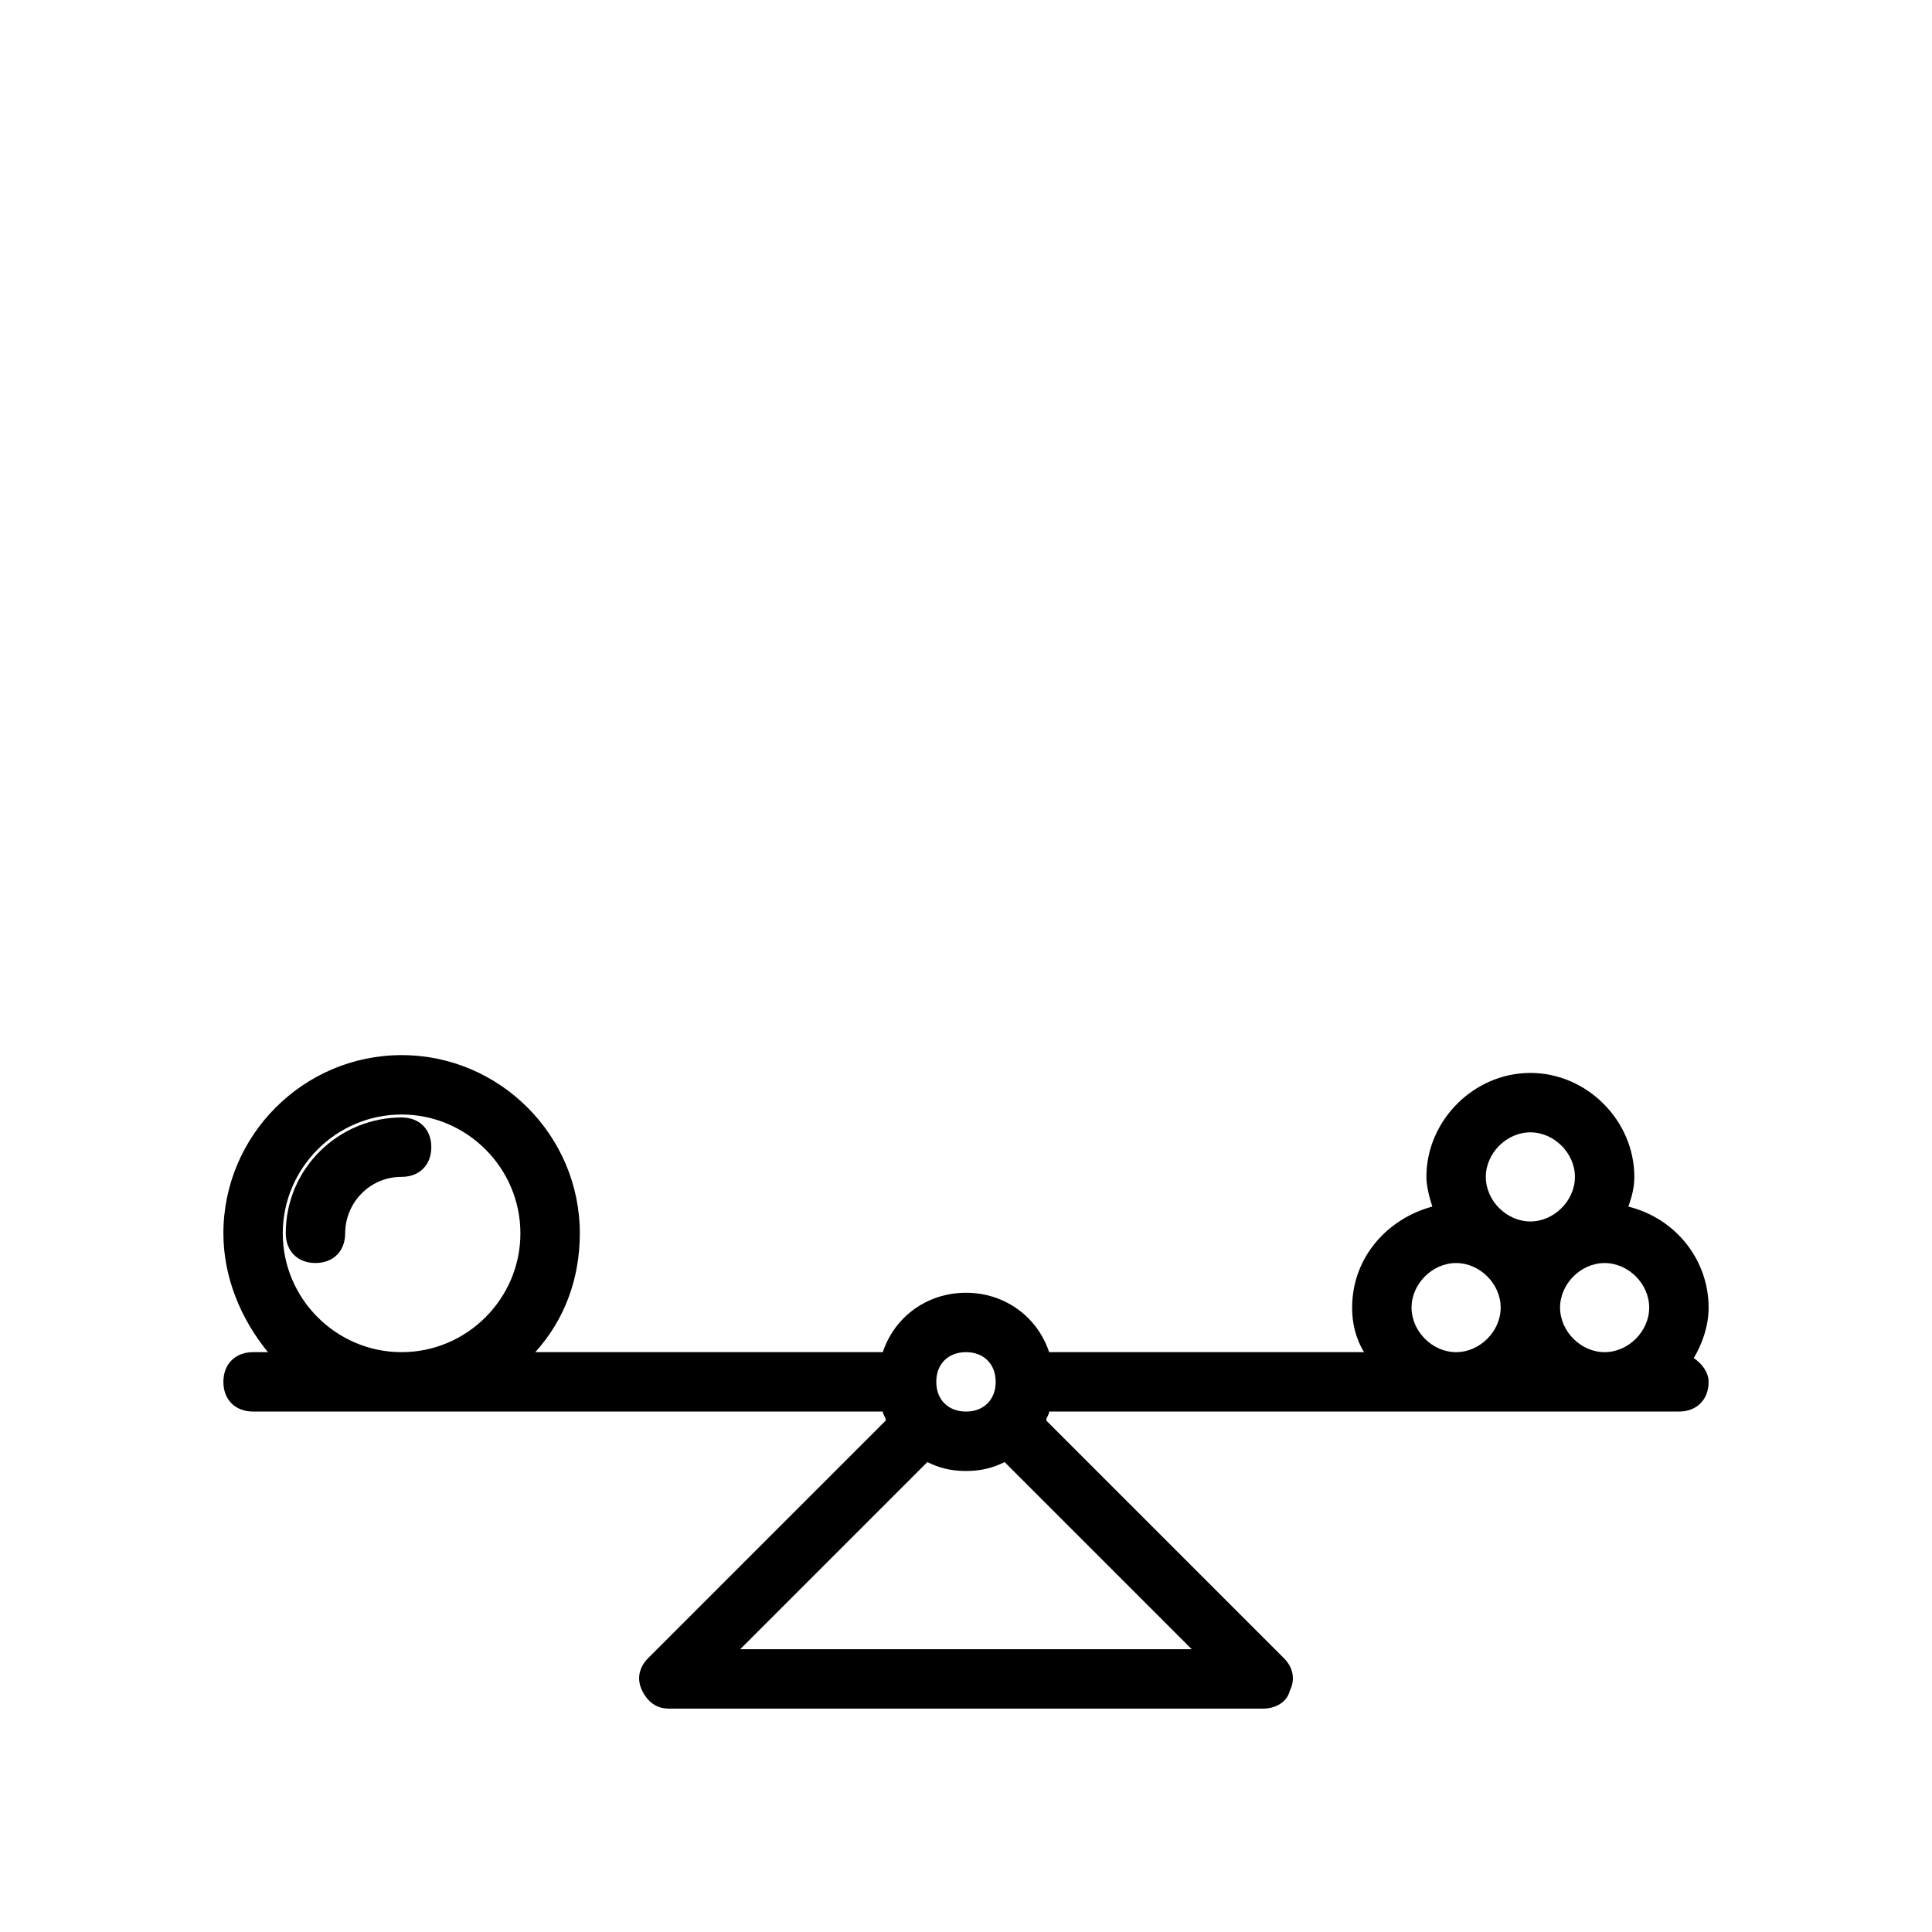<?xml version="1.0" encoding="UTF-8"?>
<!-- Uploaded to: ICON Repo, www.iconrepo.com, Generator: ICON Repo Mixer Tools -->
<svg fill="#000000" width="800px" height="800px" version="1.1" viewBox="144 144 512 512" xmlns="http://www.w3.org/2000/svg">
 <g>
  <path d="m250.43 440.14c-16.531 0-30.699 13.383-30.699 30.699 0 4.723 3.148 7.871 7.871 7.871 4.723 0 7.871-3.148 7.871-7.871 0-7.871 6.297-14.957 14.957-14.957 4.723 0 7.871-3.148 7.871-7.871s-3.148-7.871-7.871-7.871z"/>
  <path d="m575.54 463.76c0.789-2.363 1.574-4.723 1.574-7.871 0-14.957-12.594-27.551-27.551-27.551-14.957 0-27.551 12.594-27.551 27.551 0 2.363 0.789 5.512 1.574 7.871-11.809 3.148-21.254 13.383-21.254 26.766 0 3.938 0.789 7.871 3.148 11.809h-83.445c-3.148-9.445-11.809-15.742-22.043-15.742s-18.895 6.297-22.043 15.742h-92.098c7.871-8.66 11.809-19.68 11.809-31.488 0-25.977-21.254-47.23-47.23-47.23-25.977 0-47.23 21.254-47.23 47.23 0 11.809 4.723 22.828 11.809 31.488h-3.941c-4.723 0-7.871 3.148-7.871 7.871 0 4.723 3.148 7.871 7.871 7.871h166.89c0 0.789 0.789 1.574 0.789 2.363l-62.977 62.977c-2.363 2.363-3.148 5.512-1.574 8.66 1.574 3.148 3.938 4.723 7.086 4.723h157.44c3.148 0 6.297-1.574 7.086-4.723 1.574-3.148 0.789-6.297-1.574-8.66l-62.977-62.977c0-0.789 0.789-1.574 0.789-2.363h166.88c4.723 0 7.871-3.148 7.871-7.871 0-2.363-1.574-4.723-3.938-6.297 2.363-3.938 3.938-8.66 3.938-13.383 0.004-12.598-8.656-23.617-21.254-26.766zm5.512 26.766c0 6.297-5.512 11.809-11.809 11.809s-11.809-5.512-11.809-11.809 5.512-11.809 11.809-11.809 11.809 5.512 11.809 11.809zm-31.488-46.445c6.297 0 11.809 5.512 11.809 11.809s-5.512 11.809-11.809 11.809-11.809-5.512-11.809-11.809 5.512-11.809 11.809-11.809zm-31.488 46.445c0-6.297 5.512-11.809 11.809-11.809s11.809 5.512 11.809 11.809-5.512 11.809-11.809 11.809-11.809-5.512-11.809-11.809zm-118.08 11.809c4.723 0 7.871 3.148 7.871 7.871 0 4.723-3.148 7.871-7.871 7.871s-7.871-3.148-7.871-7.871c-0.004-4.723 3.144-7.871 7.871-7.871zm-181.06-31.488c0-17.32 14.168-31.488 31.488-31.488 17.32 0 31.488 14.168 31.488 31.488 0 17.32-14.168 31.488-31.488 31.488-17.316 0-31.488-14.172-31.488-31.488zm121.23 110.21 49.594-49.594c3.148 1.574 6.297 2.363 10.234 2.363s7.086-0.789 10.234-2.363l49.594 49.594z"/>
 </g>
</svg>
